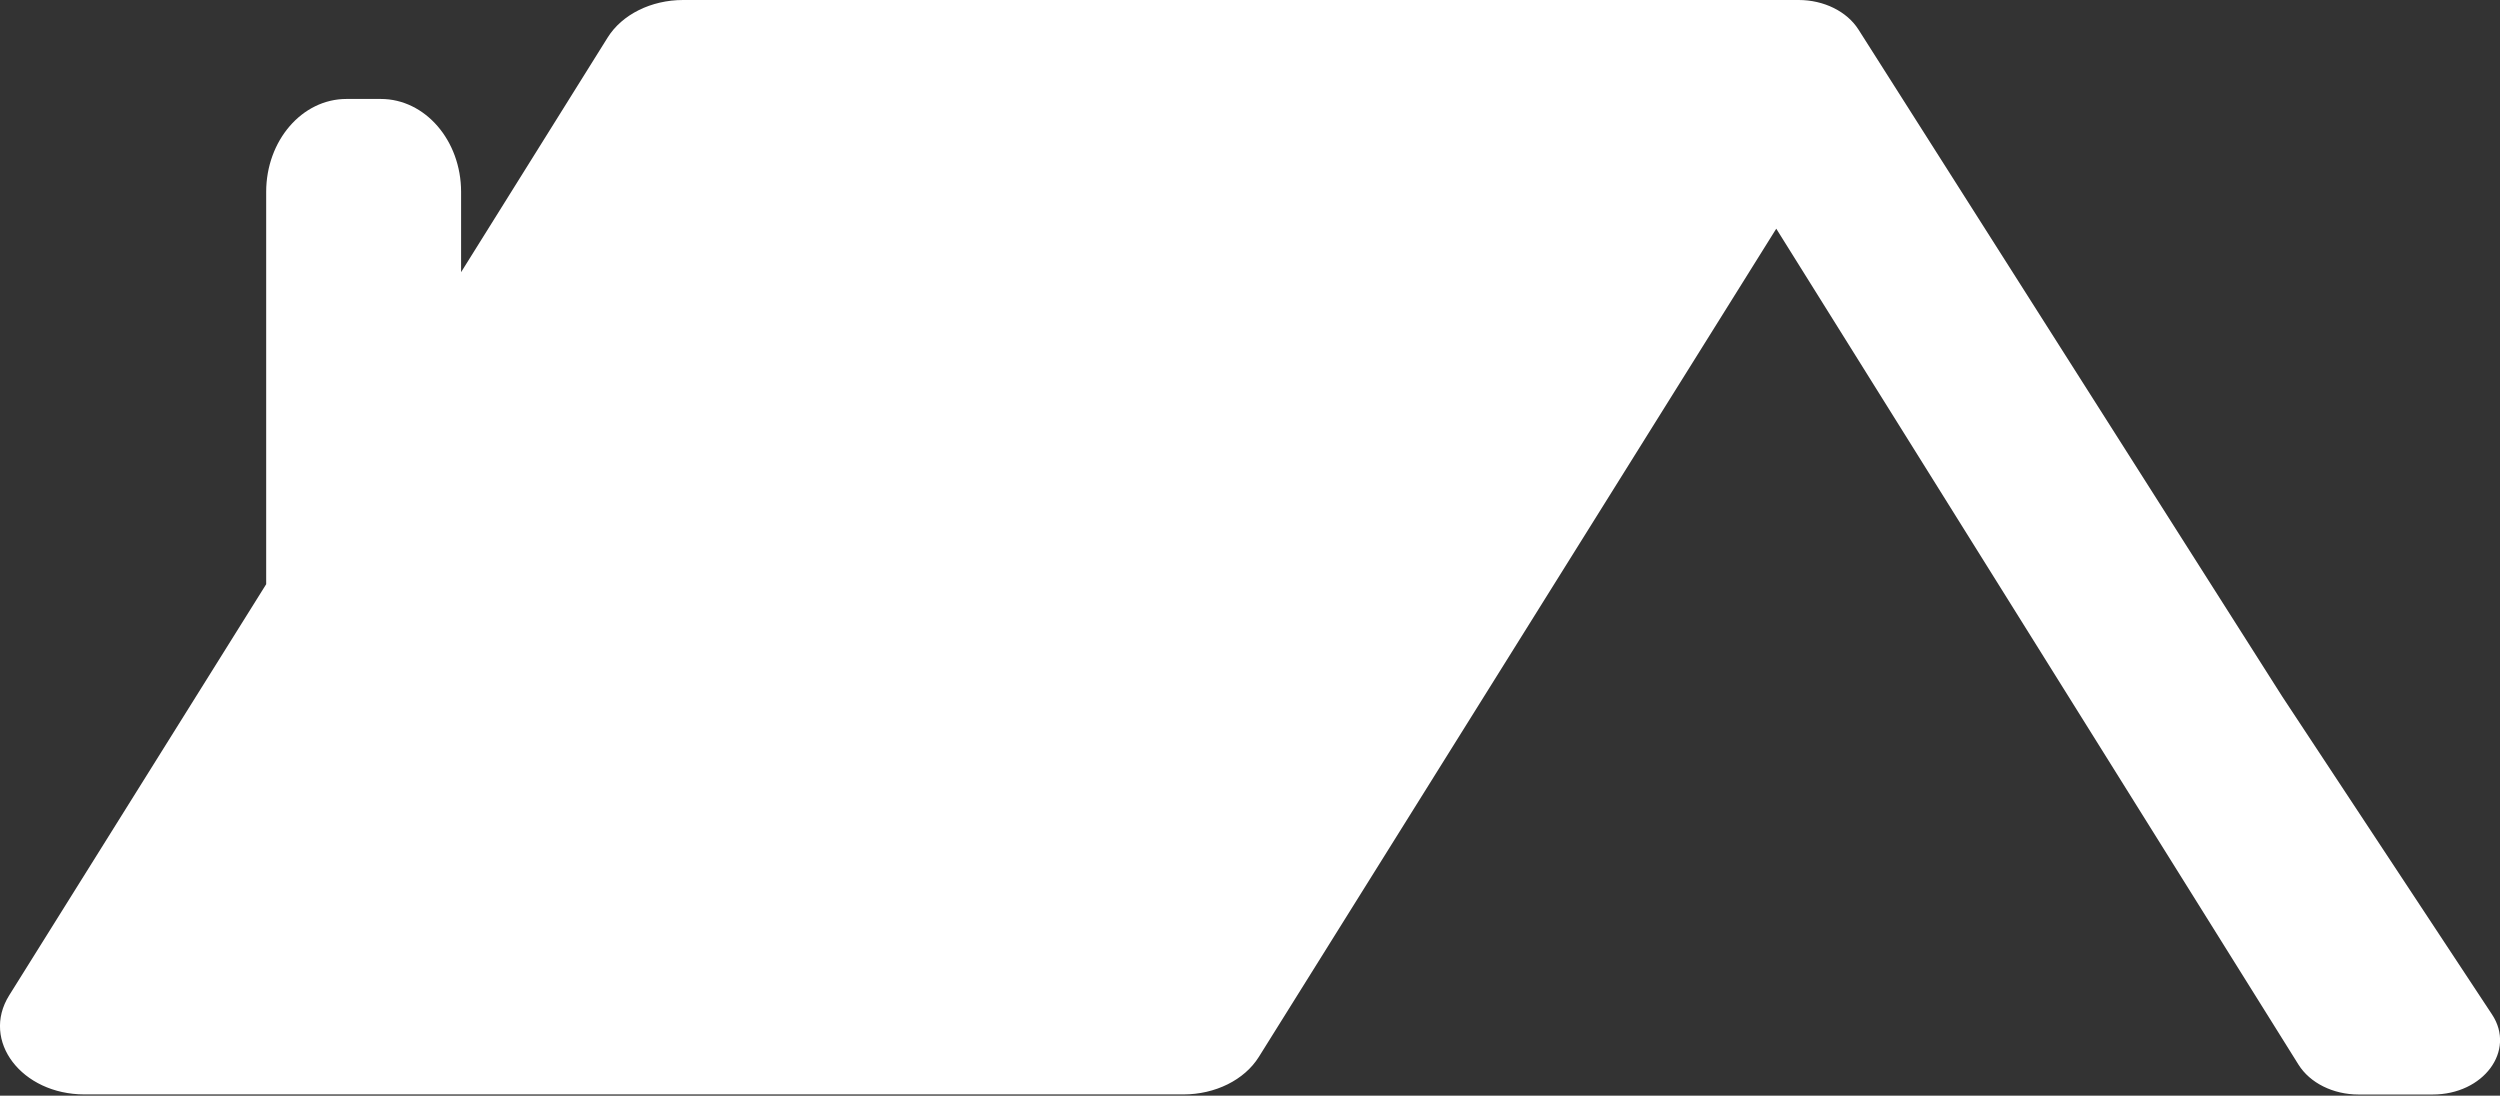 <?xml version="1.0" encoding="UTF-8"?><svg id="Laag_1" xmlns="http://www.w3.org/2000/svg" viewBox="0 0 283.46 124.23"><rect x="0" y="0" width="283.46" height="124.23" fill="#333333" stroke="none"/><defs><style>.cls-1{fill:#fff;}</style></defs><path class="cls-1" d="M282.56,115.03l-23.78-36.04L210.72,3.35c-1.31-2.06-3.93-3.35-6.78-3.35H77.45c-3.61,0-6.92,1.64-8.55,4.25l-16.62,26.61v-9.1c0-5.82-4.07-10.54-9.1-10.54h-3.9c-5.03,0-9.1,4.72-9.1,10.54v44.48L1.04,112.86c-3.22,5.15,1.41,11.23,8.55,11.23h124.59c3.61,0,6.92-1.64,8.55-4.25L201.4,25.93l59.21,94.78c1.3,2.08,3.93,3.39,6.81,3.39h8.41c5.76,0,9.44-4.96,6.73-9.07Z"/></svg>